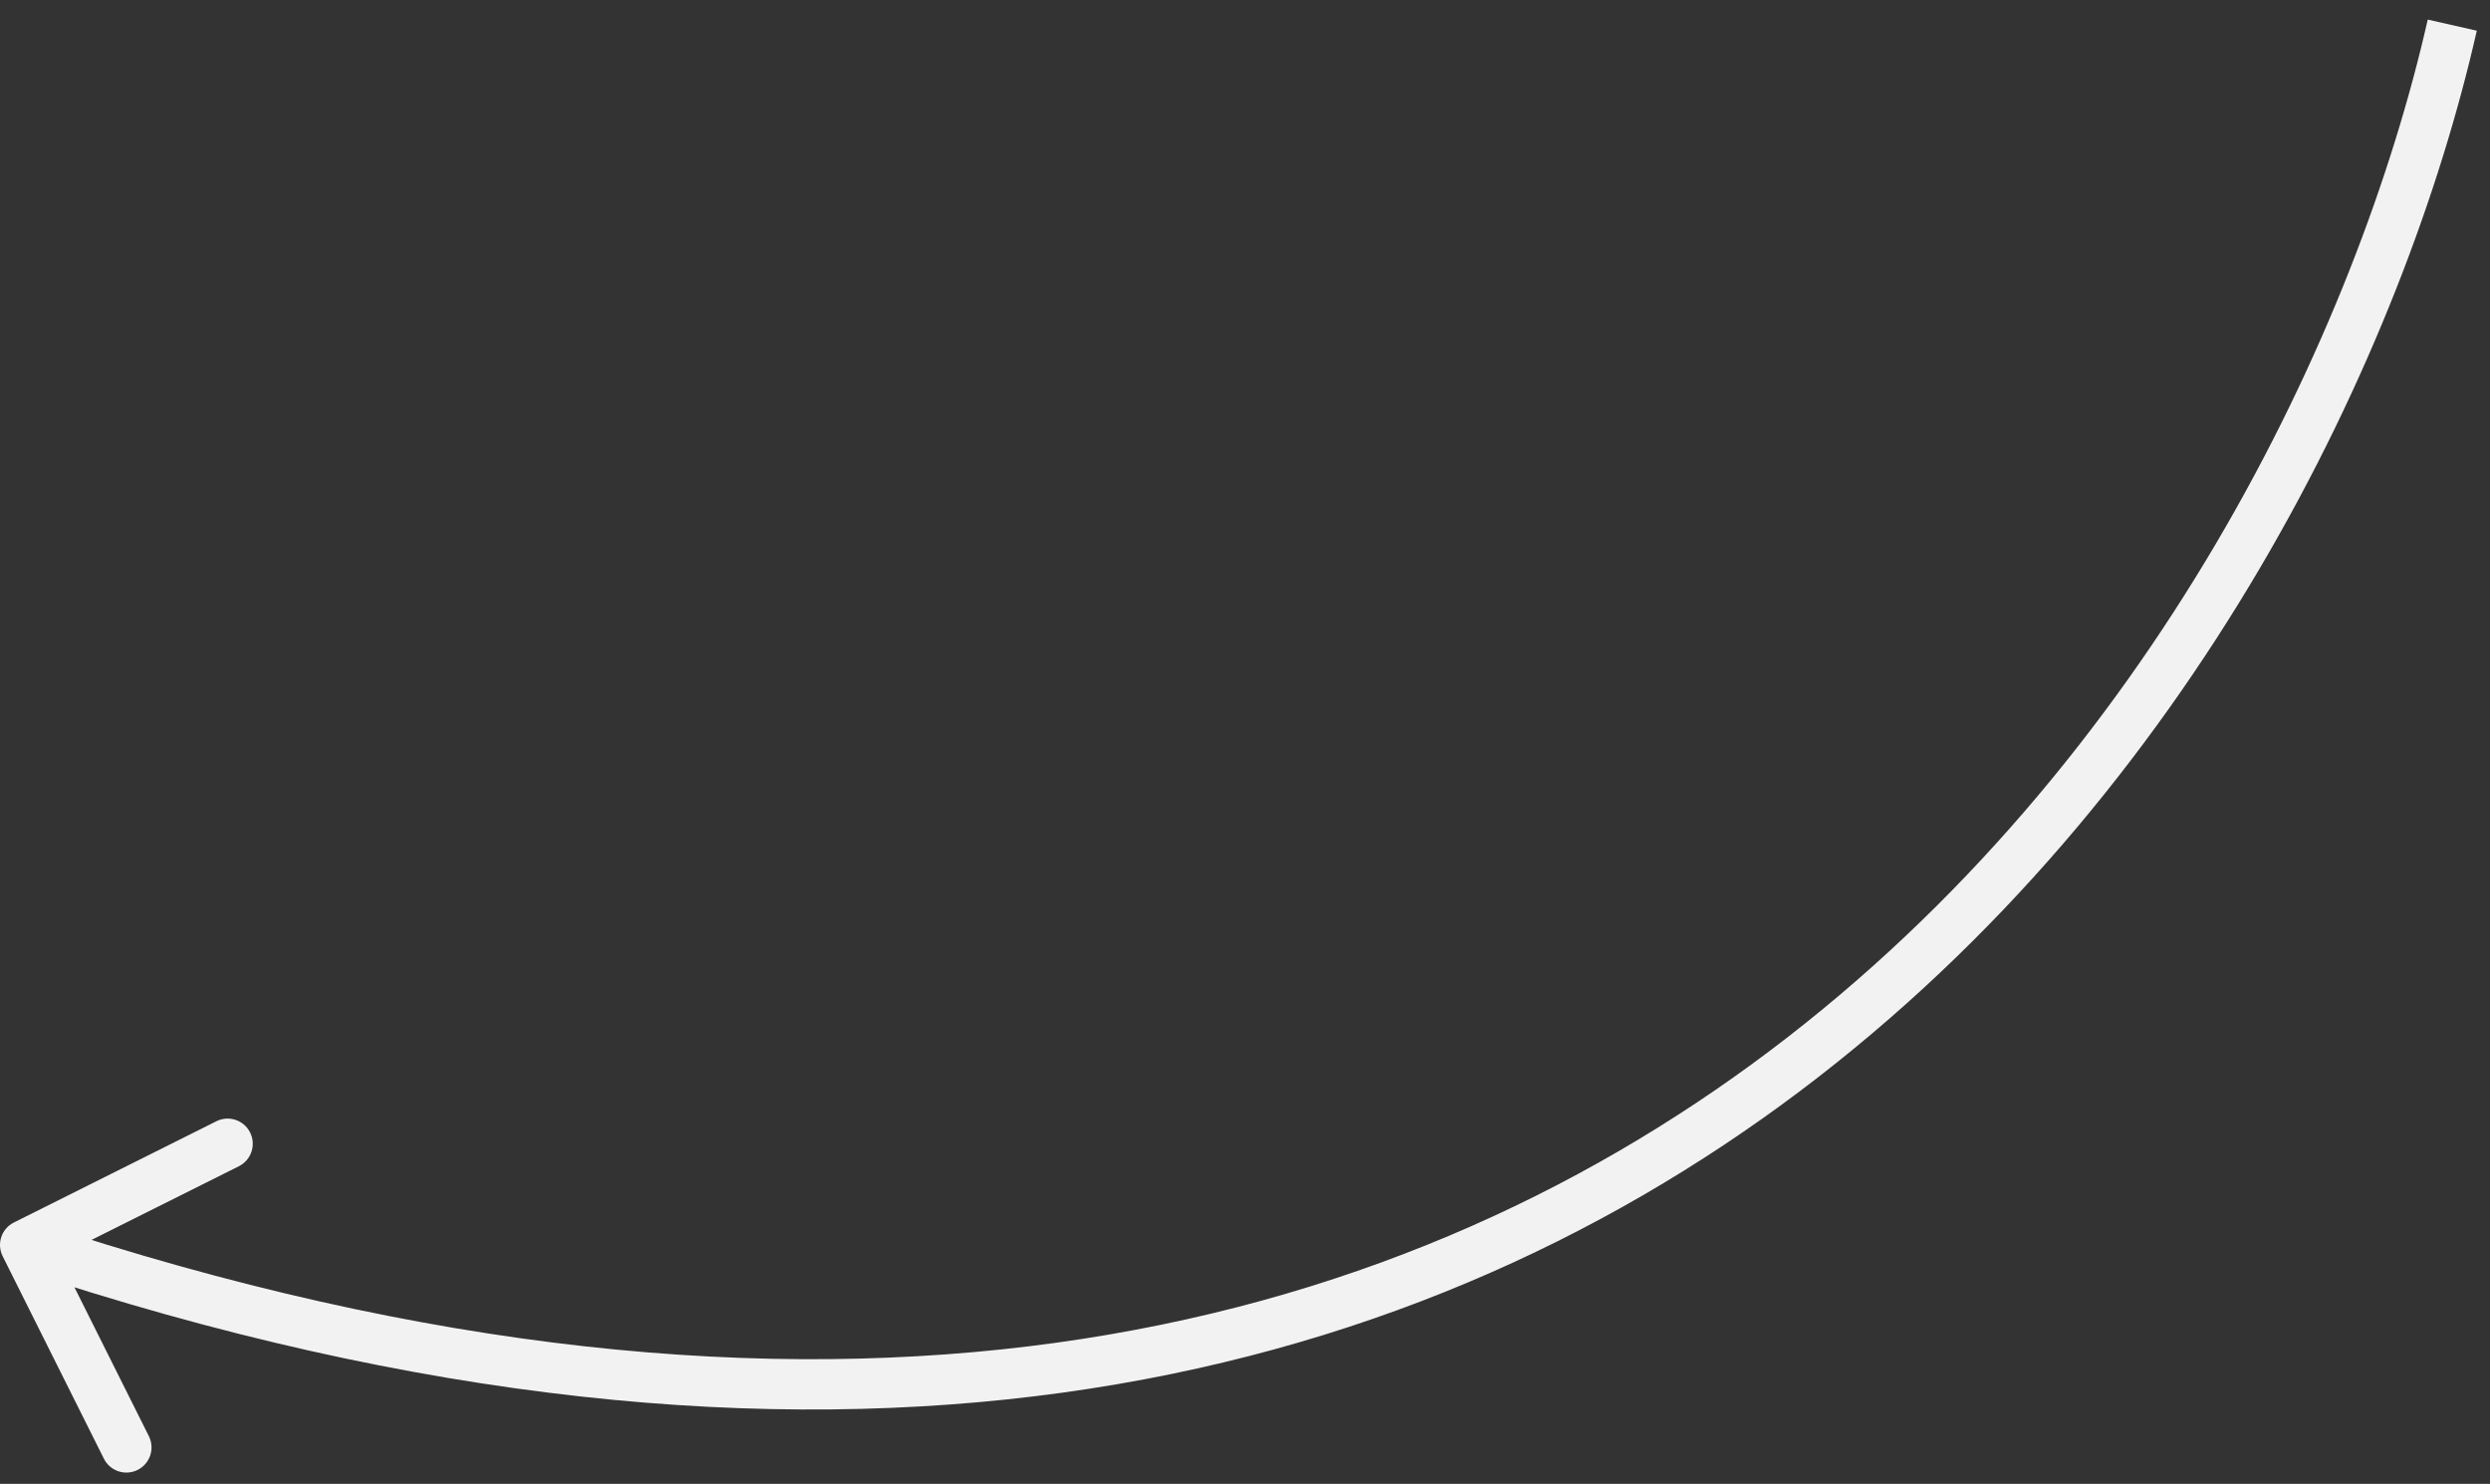 <?xml version="1.0"?>
<svg xmlns="http://www.w3.org/2000/svg" width="99" height="59" viewBox="0 0 99 59" fill="none">
<rect x="0" y="0" width="99" height="59" fill="#333333" stroke="none"/>
<path d="M0.553 48.606C0.059 48.853 -0.141 49.453 0.106 49.947L4.13 57.997C4.377 58.491 4.978 58.691 5.472 58.444C5.966 58.197 6.166 57.597 5.919 57.103L2.342 49.947L9.497 46.37C9.991 46.123 10.191 45.522 9.944 45.028C9.697 44.534 9.097 44.334 8.603 44.581L0.553 48.606ZM96.525 0.779C93.73 13.109 85.606 30.302 70.373 41.776C55.198 53.206 32.84 59.059 1.316 48.551L0.684 50.449C32.76 61.141 55.818 55.243 71.577 43.374C87.277 31.548 95.603 13.891 98.475 1.221L96.525 0.779Z" fill="#F2F2F2"/>
</svg>
